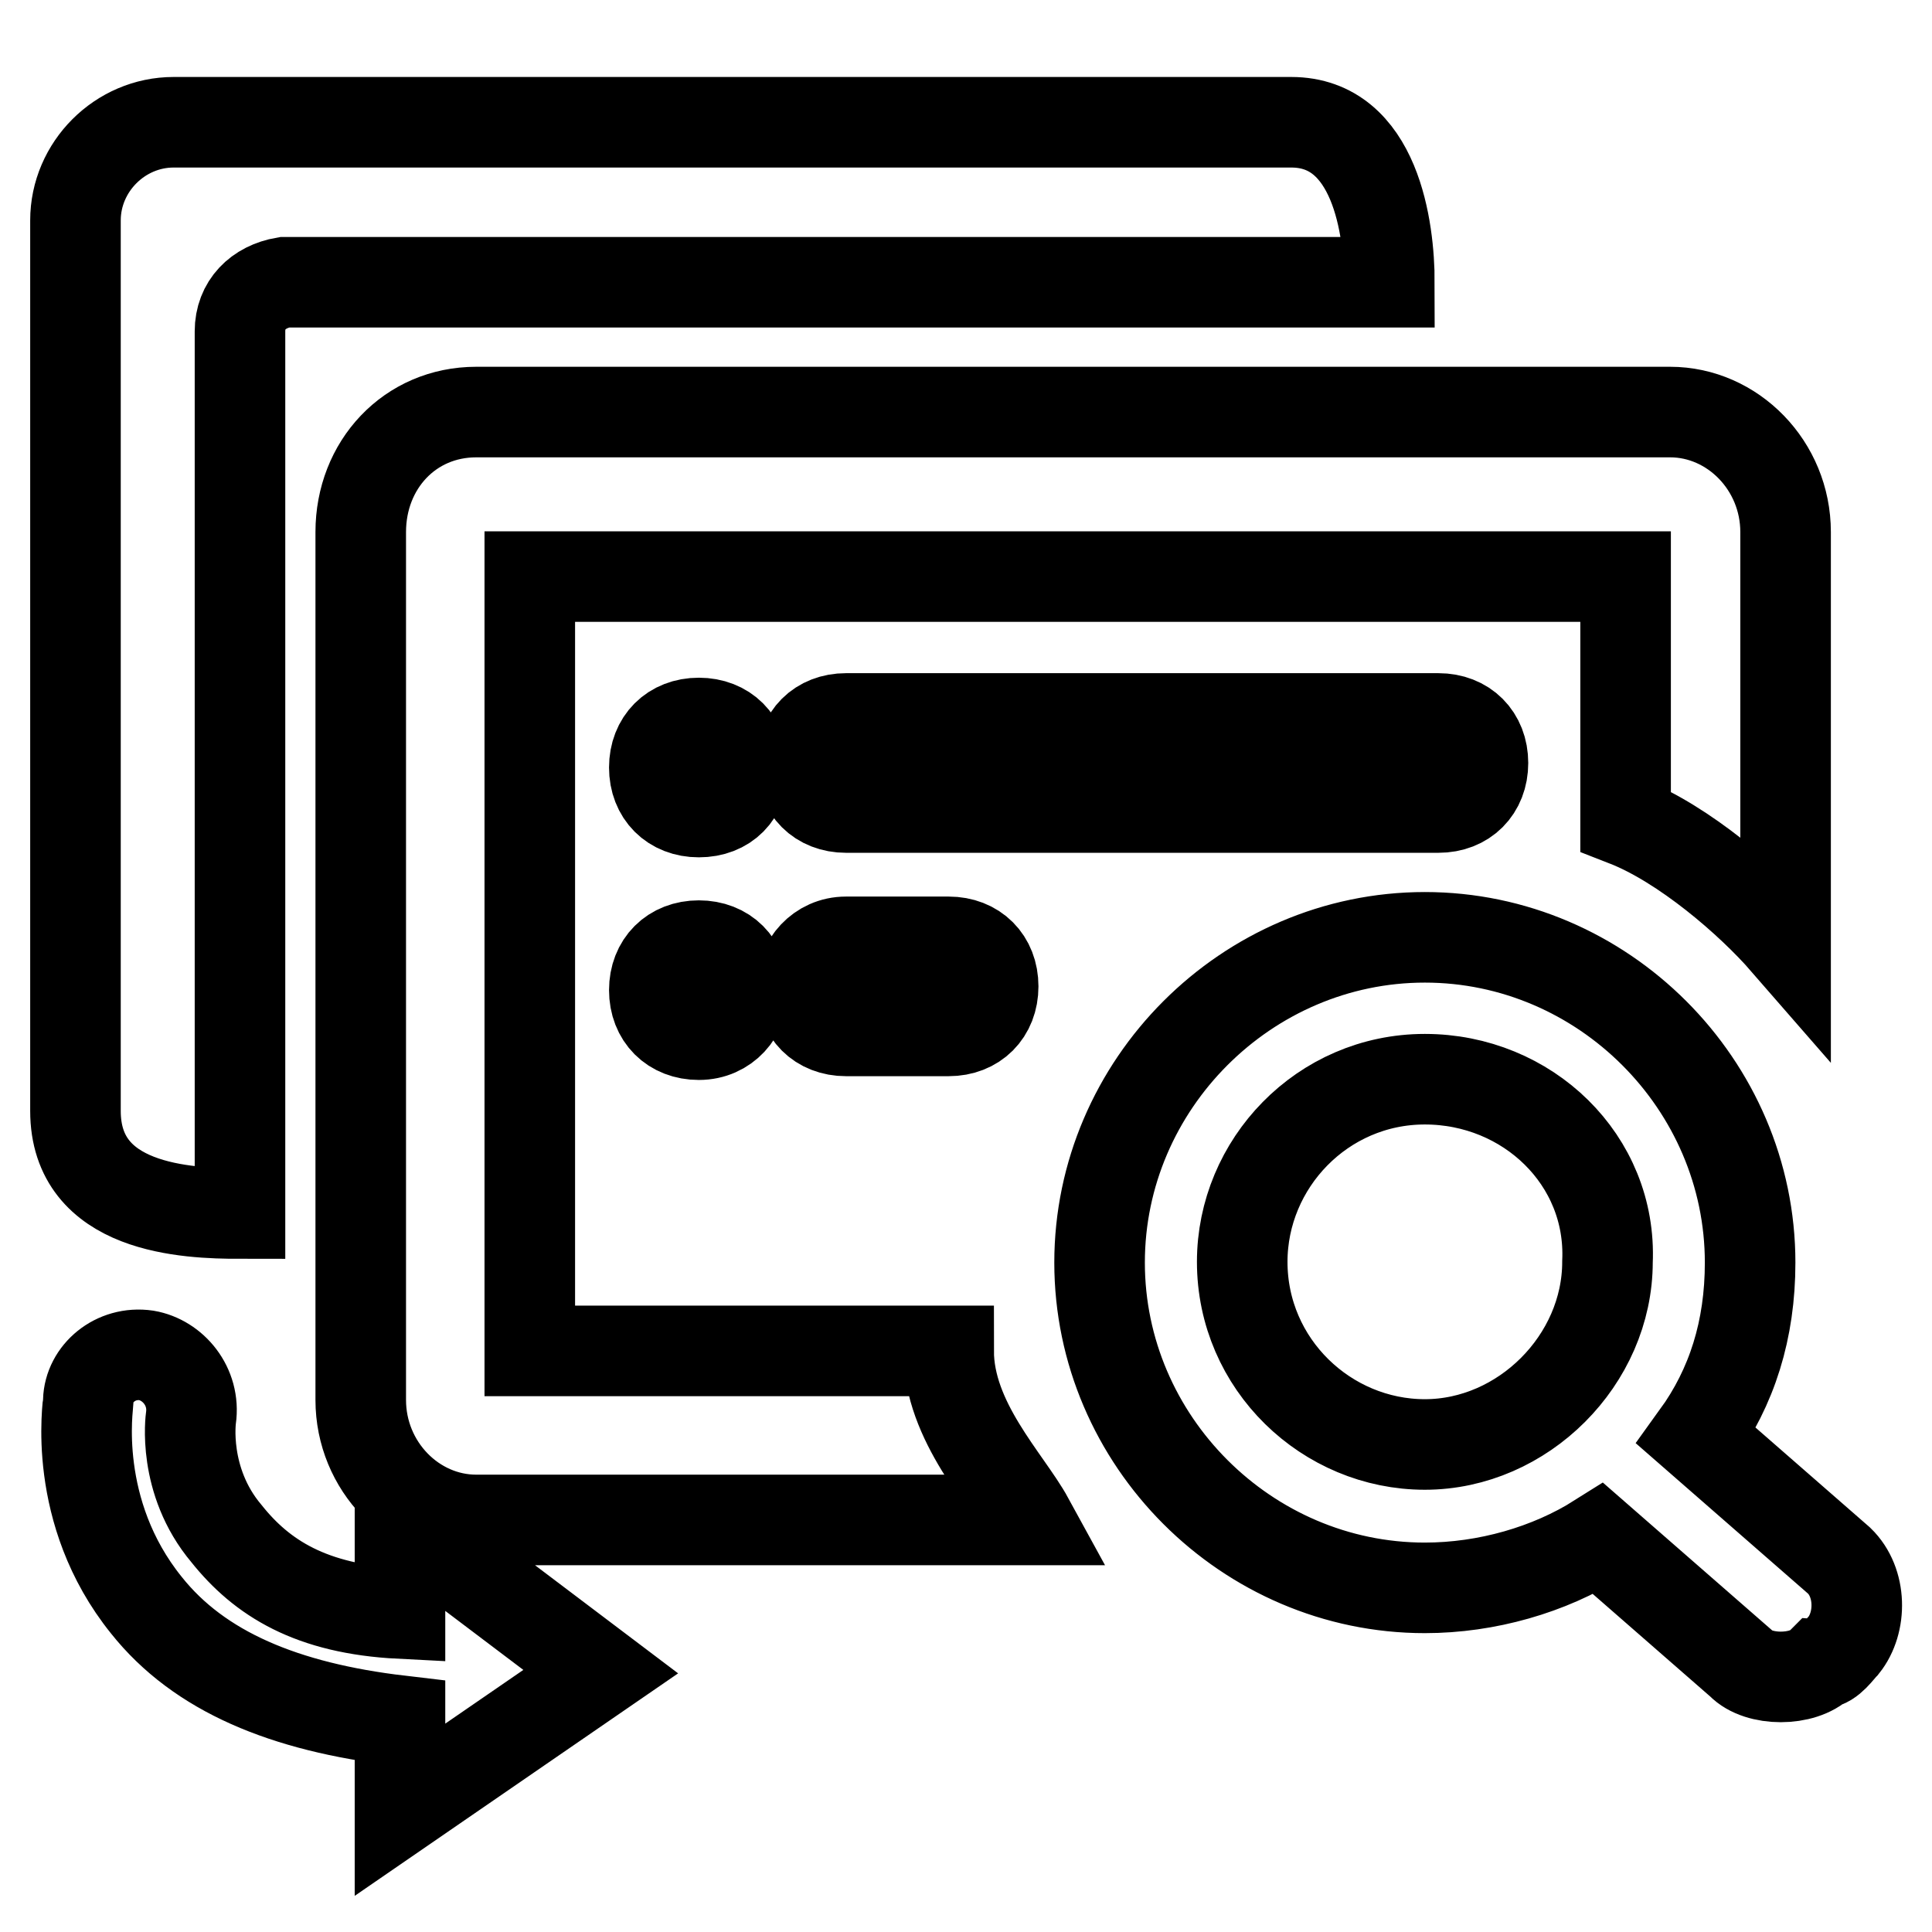 <?xml version="1.0" encoding="utf-8"?>
<!-- Svg Vector Icons : http://www.onlinewebfonts.com/icon -->
<!DOCTYPE svg PUBLIC "-//W3C//DTD SVG 1.1//EN" "http://www.w3.org/Graphics/SVG/1.1/DTD/svg11.dtd">
<svg version="1.1" xmlns="http://www.w3.org/2000/svg" xmlns:xlink="http://www.w3.org/1999/xlink" x="0px" y="0px" viewBox="0 0 256 256" enable-background="new 0 0 256 256" xml:space="preserve">
<g> <path stroke-width="12" fill-opacity="0" stroke="#000000"  d="M244.3,218c-0.6,0.6-1.8,2.4-3,2.4c-2.4,2.4-8.3,2.4-10.6,0l-18.9-16.5c-6.5,4.1-14.8,6.5-23,6.5 c-23.6,0-43.1-19.5-43.1-43.1s19.5-43.1,43.1-43.1c23.6,0,43.1,19.5,43.1,43.1c0,8.9-2.4,16.5-7.1,23l18.9,16.5 C246.7,209.7,246.7,215,244.3,218L244.3,218z M188.8,143c-13.6,0-24.2,11.2-24.2,24.2c0,13.6,11.2,24.2,24.2,24.2 c13,0,24.2-11.2,24.2-24.2C213.6,153.7,202.4,143,188.8,143z M215.4,108.8V76.4H70.2V179h55.5c0,9.4,7.7,17.1,10.6,22.4H63.1 c-8.3,0-15.3-7.1-15.3-15.9V70.5c0-8.9,6.5-15.9,15.3-15.9h158.2c8.3,0,15.3,7.1,15.3,15.9v54.3 C231.9,119.4,223.1,111.8,215.4,108.8z M112.1,95.2h78.5c3.5,0,5.9,2.4,5.9,5.9c0,3.5-2.4,5.9-5.9,5.9h-78.5 c-3.5,0-5.9-2.4-5.9-5.9C106.2,97.6,108.6,95.2,112.1,95.2z M112.1,124.8h13.6c3.5,0,5.9,2.4,5.9,5.9c0,3.5-2.4,5.9-5.9,5.9h-13.6 c-3.5,0-5.9-2.4-5.9-5.9C106.2,127.7,108.6,124.8,112.1,124.8z M31.8,43.9v116.9c-7.1,0-21.8-0.6-21.8-13.6v-118 c0-7.1,5.9-13,13-13h148.1c11.2,0,13,14.2,13,21.2H37.7C34.2,38,31.8,40.4,31.8,43.9z M19.4,179.6c3.5,0.6,6.5,4.1,5.9,8.3 c0,0-1.2,8.3,4.7,15.3c4.7,5.9,11.2,10,23,10.6v-12.4l26.6,20.1l-26.6,18.3V228c-15.3-1.8-26.6-6.5-33.6-15.3 c-10-12.4-7.7-26.6-7.7-27.1C11.8,182,15.3,179,19.4,179.6z M92.6,107.6c-3.5,0-5.9-2.4-5.9-5.9s2.4-5.9,5.9-5.9 c3.5,0,5.9,2.4,5.9,5.9S96.2,107.6,92.6,107.6z M92.6,137.1c-3.5,0-5.9-2.4-5.9-5.9c0-3.5,2.4-5.9,5.9-5.9c3.5,0,5.9,2.4,5.9,5.9 C98.5,134.2,96.2,137.1,92.6,137.1z"/></g>
</svg>